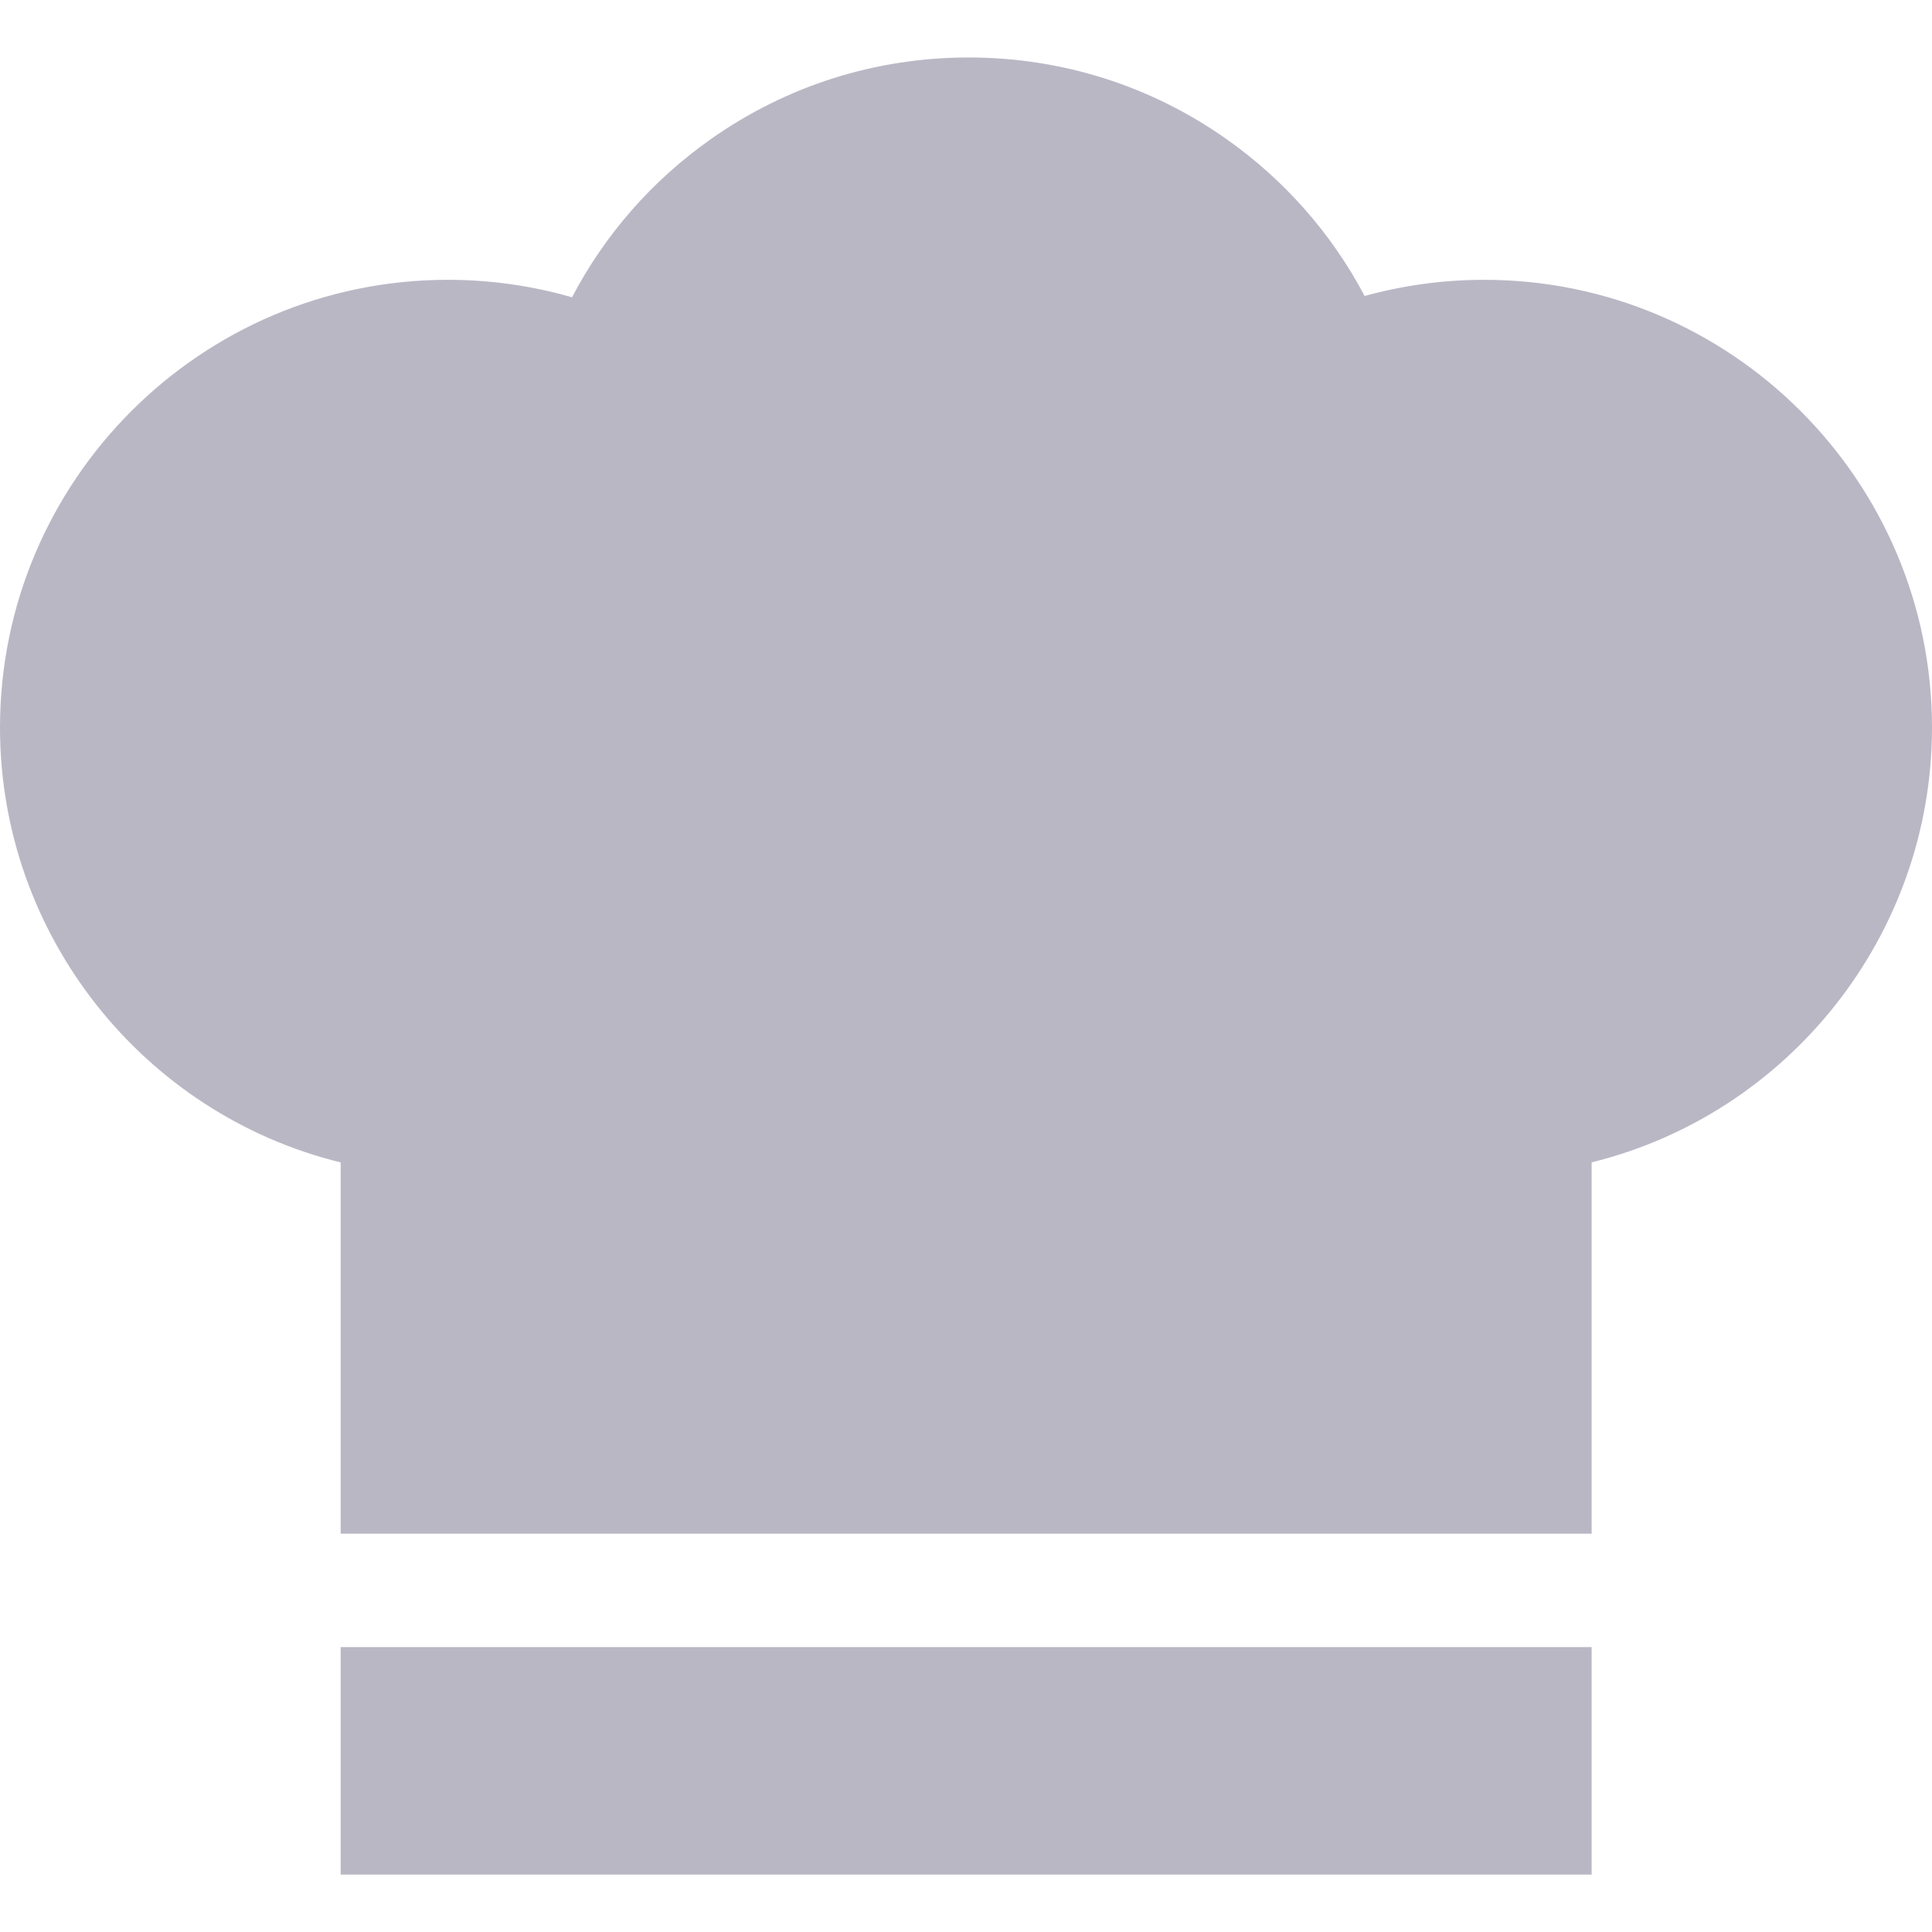 <svg width="24" height="24" viewBox="0 0 24 24" fill="none" xmlns="http://www.w3.org/2000/svg">
<g clip-path="url(#clip0_1283_28577)">
<path d="M19.772 20.461H4.232V23.287H19.772V20.461Z" fill="#BAB7C5"/>
<path d="M18.438 3.476C17.93 3.476 17.433 3.544 16.952 3.677C16.542 2.901 15.955 2.233 15.226 1.721C14.288 1.062 13.184 0.714 12.033 0.714C10.877 0.714 9.769 1.065 8.828 1.73C8.099 2.244 7.513 2.915 7.106 3.693C6.607 3.549 6.09 3.476 5.562 3.476C2.495 3.476 0 5.972 0 9.038C0 11.617 1.78 13.839 4.232 14.44V19.052H19.772V14.439C22.221 13.836 24 11.615 24 9.038C24 5.972 21.505 3.476 18.438 3.476Z" fill="#BAB7C5"/>
</g>
<defs>
<clipPath id="clip0_1283_28577">
<rect width="24" height="24" fill="white"/>
</clipPath>
</defs>
</svg>
